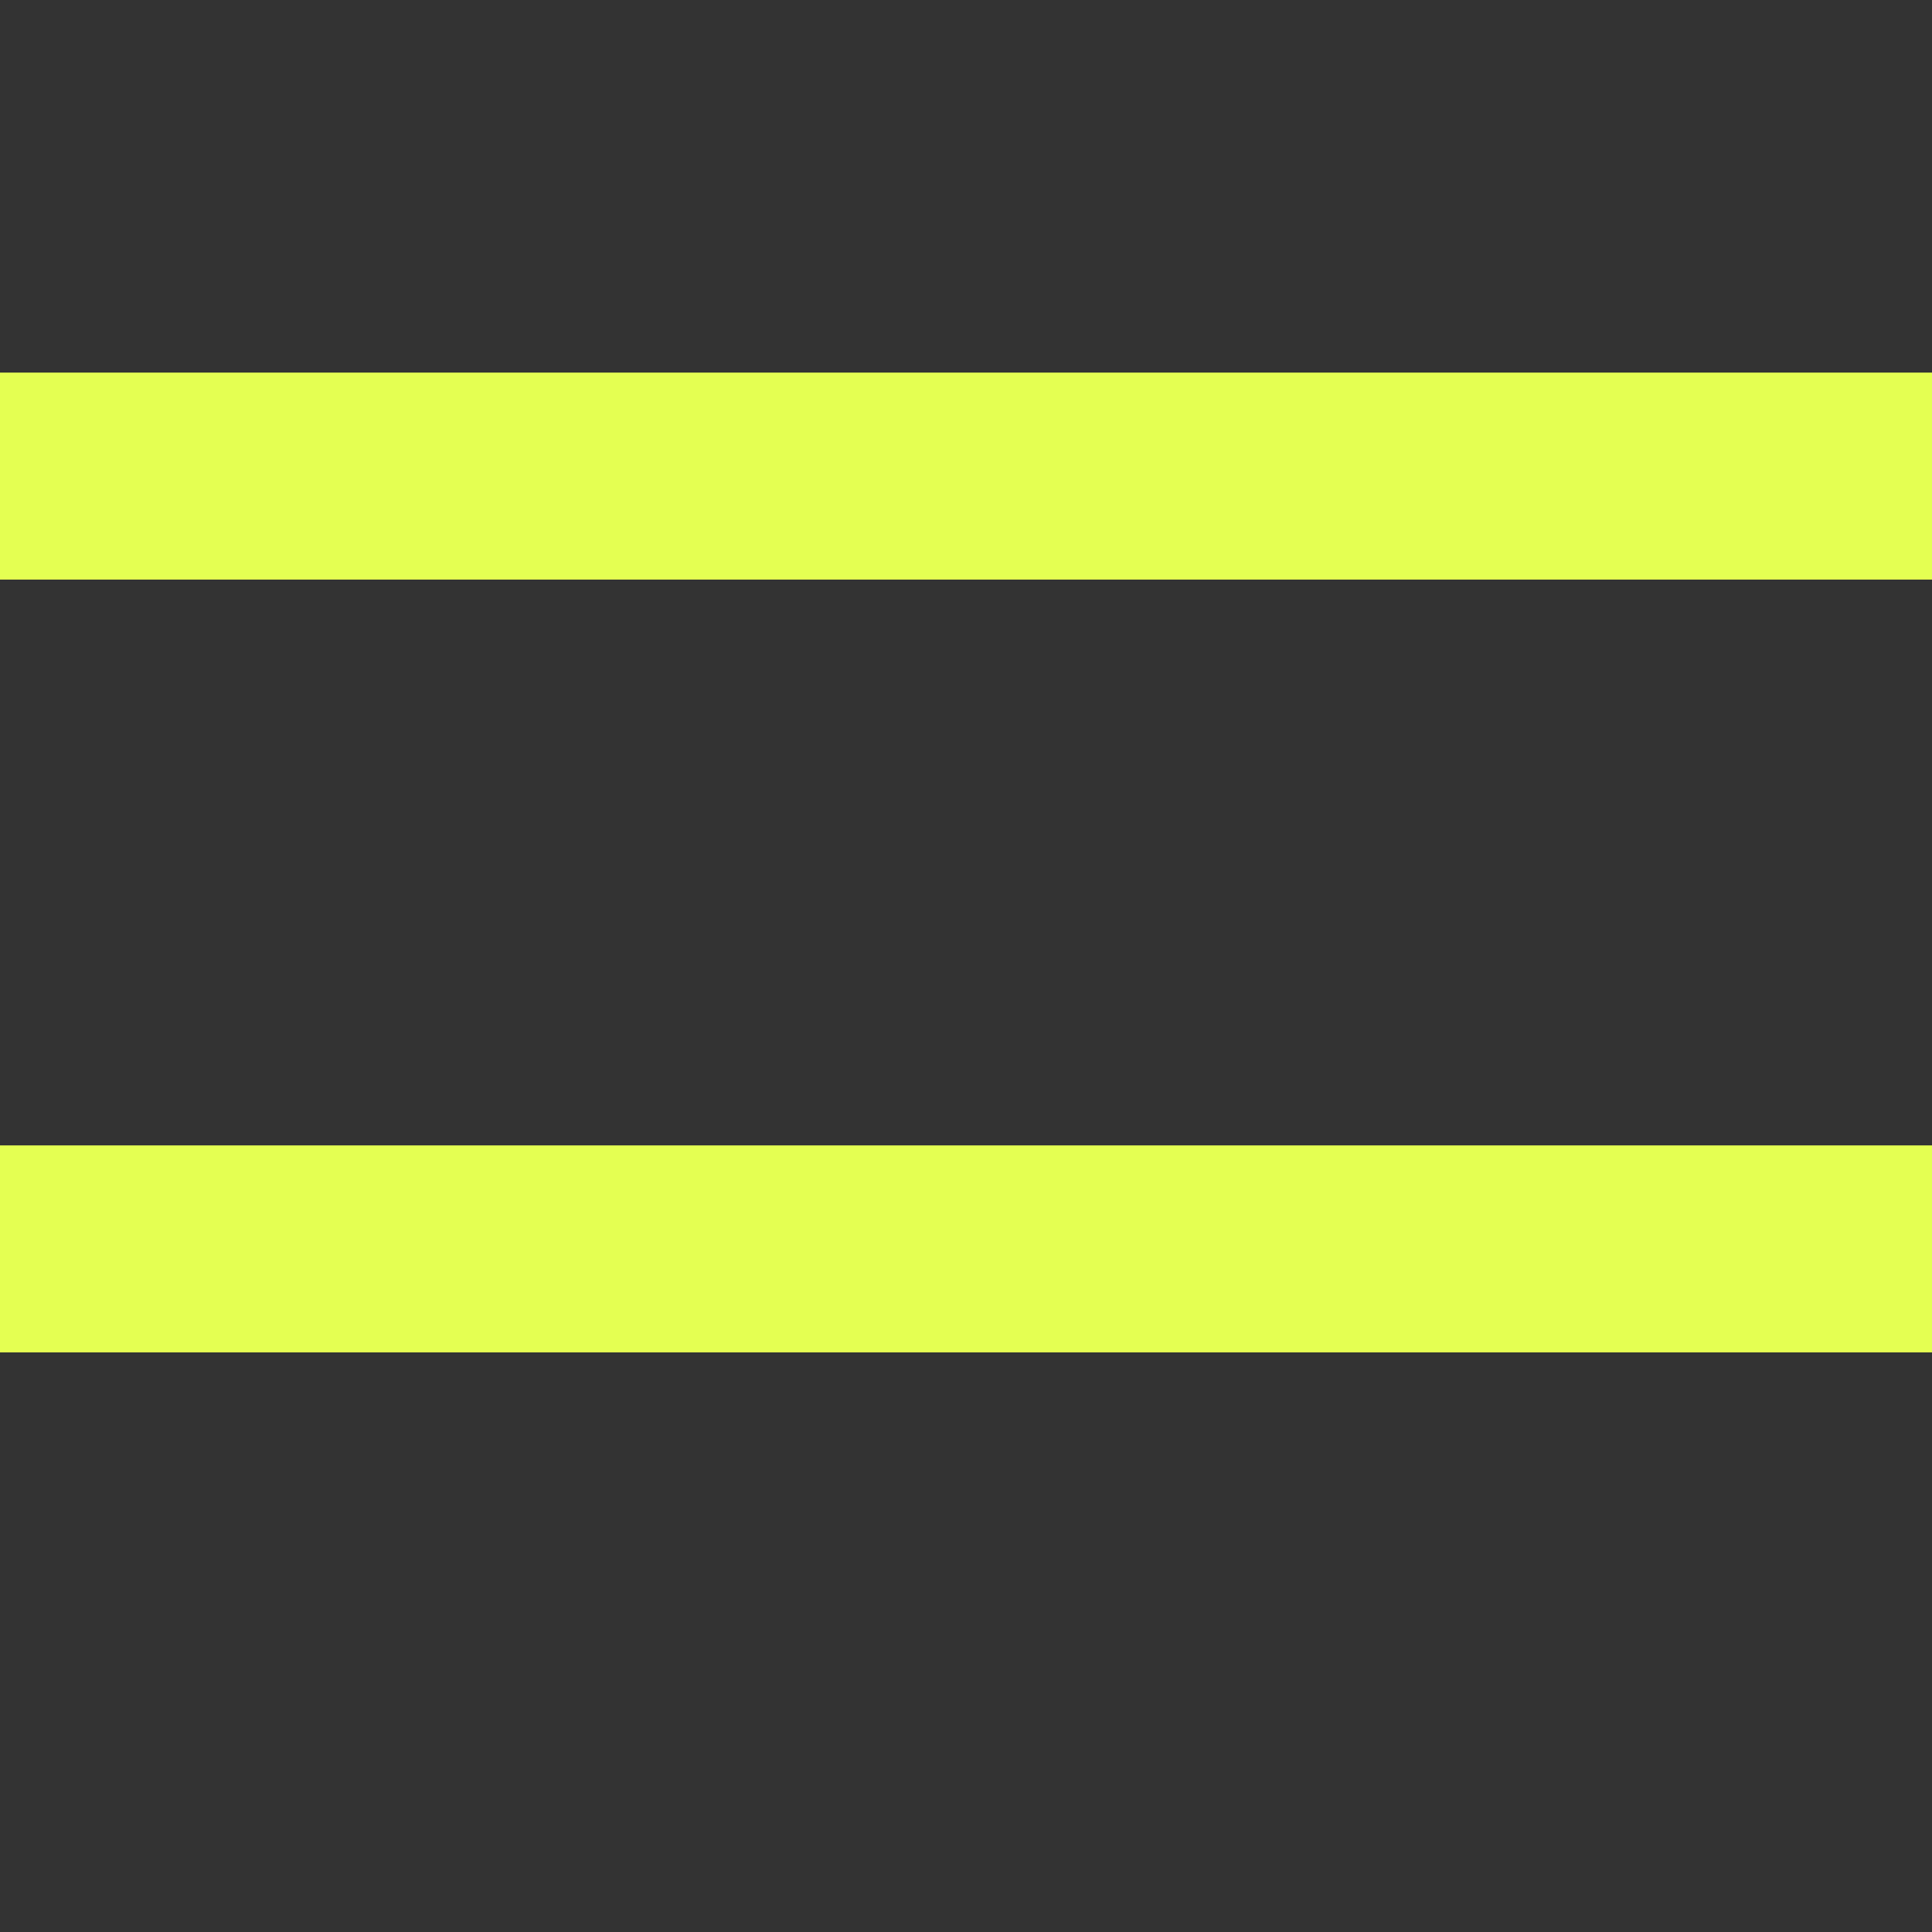 <svg fill="none" height="28" viewBox="0 0 28 28" width="28" xmlns="http://www.w3.org/2000/svg"><rect x="0" y="0" width="28" height="28" fill="#333333" stroke="none"/><g stroke="#e4ff52" stroke-width="3"><path d="m0 6.9h28"/><path d="m0 18.1h28"/></g></svg>